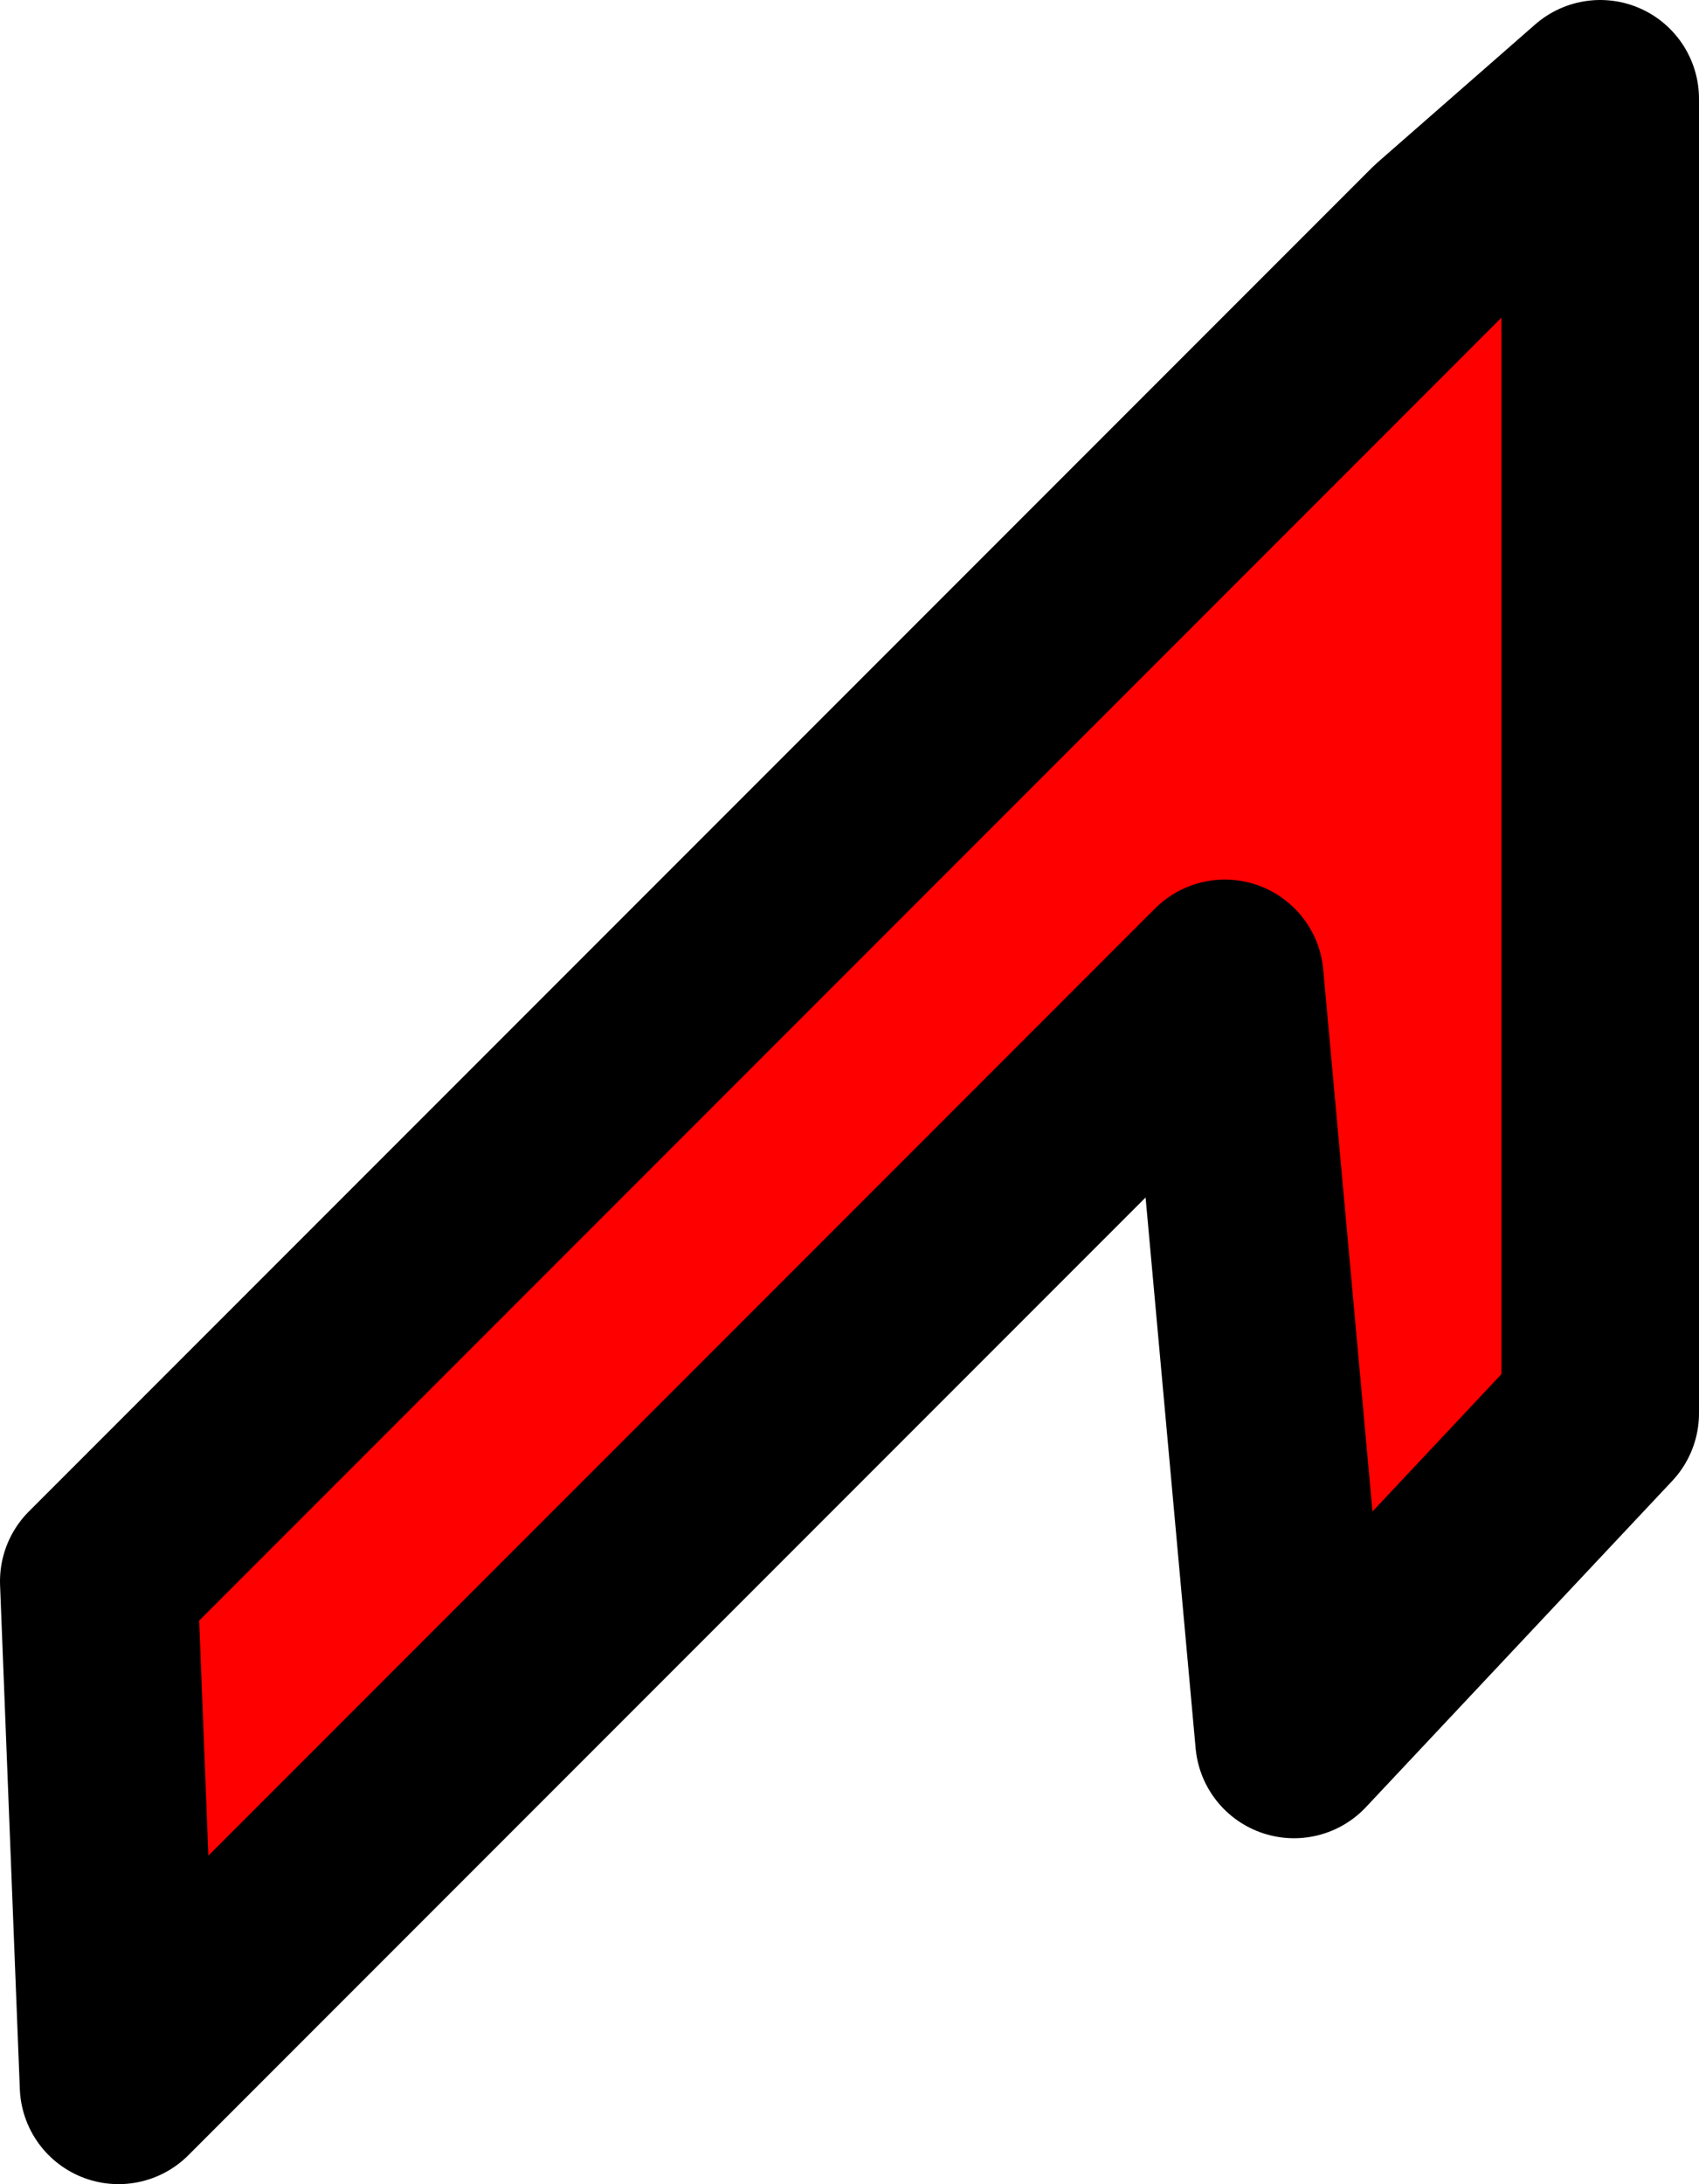 <?xml version="1.0" encoding="UTF-8" standalone="no"?>
<svg xmlns:xlink="http://www.w3.org/1999/xlink" height="11.05px" width="8.6px" xmlns="http://www.w3.org/2000/svg">
  <g transform="matrix(1.0, 0.0, 0.0, 1.0, -175.5, -189.5)">
    <path d="M177.4 196.6 L180.65 193.5 182.75 191.1 183.25 190.65 Q184.1 190.65 183.85 191.5 L183.7 191.85 183.55 192.1 183.55 192.65 183.5 193.05 Q183.8 193.7 183.75 194.45 L183.65 195.7 Q183.6 196.6 183.05 197.35 182.75 197.75 182.35 197.5 182.0 197.3 181.95 196.9 181.75 195.95 181.85 194.95 L181.45 194.6 181.4 194.35 178.65 196.95 177.75 197.85 177.2 198.75 177.0 199.05 Q176.5 199.4 176.2 198.95 L176.05 198.45 Q176.25 197.65 176.85 197.1 L177.4 196.6" fill="#ff0000" fill-rule="evenodd" stroke="none"/>
    <path d="M183.6 190.0 L183.6 196.65 182.05 198.3 181.7 194.45 176.1 200.05 176.0 197.5 182.8 190.7 183.6 190.0 Z" fill="none" stroke="#000000" stroke-linecap="round" stroke-linejoin="round" stroke-width="1.0"/>
  </g>
</svg>

